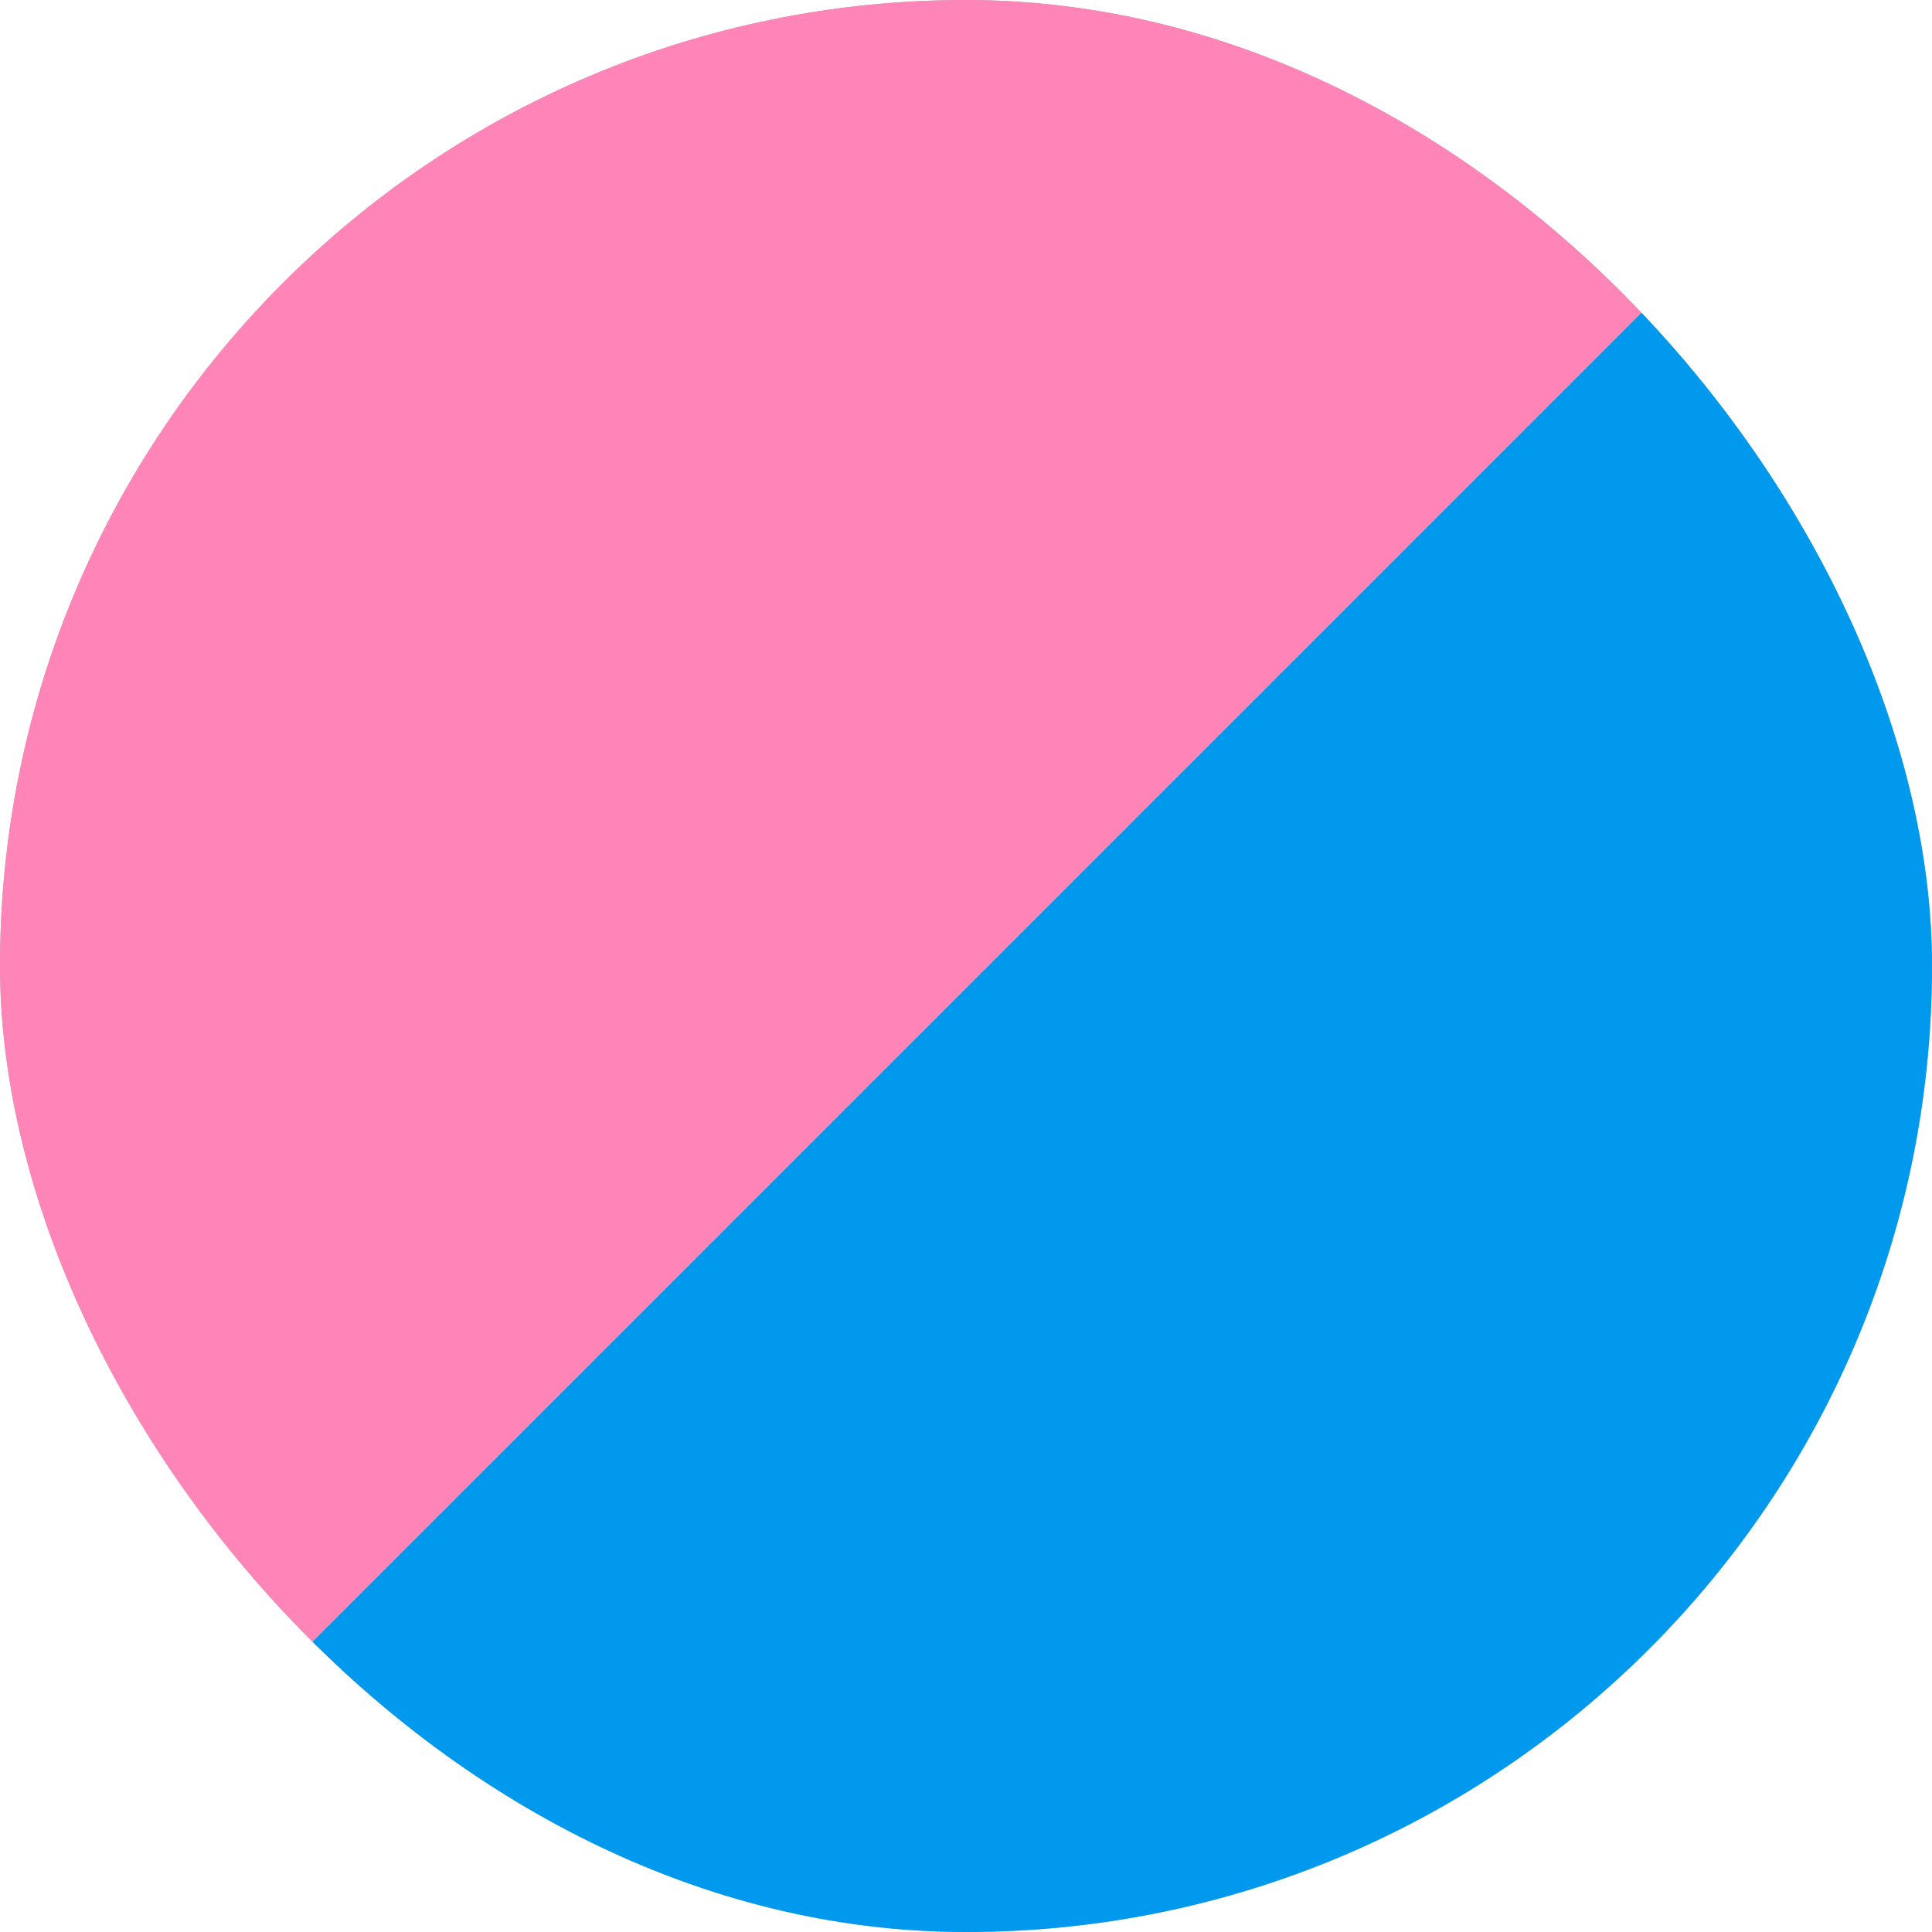 <svg width="326" height="326" viewBox="0 0 326 326" fill="none" xmlns="http://www.w3.org/2000/svg">
<g clip-path="url(#clip0_6045_60286)">
<rect width="326" height="326" rx="163" fill="#9AB6B6"/>
<rect x="14.256" y="-229" width="385.028" height="385.028" transform="rotate(45 14.256 -229)" fill="#FF84B7"/>
<rect x="286.512" y="43.256" width="385.028" height="385.028" transform="rotate(45 286.512 43.256)" fill="#0199EE"/>
</g>
<defs>
<clipPath id="clip0_6045_60286">
<rect width="326" height="326" rx="163" fill="white"/>
</clipPath>
</defs>
</svg>
